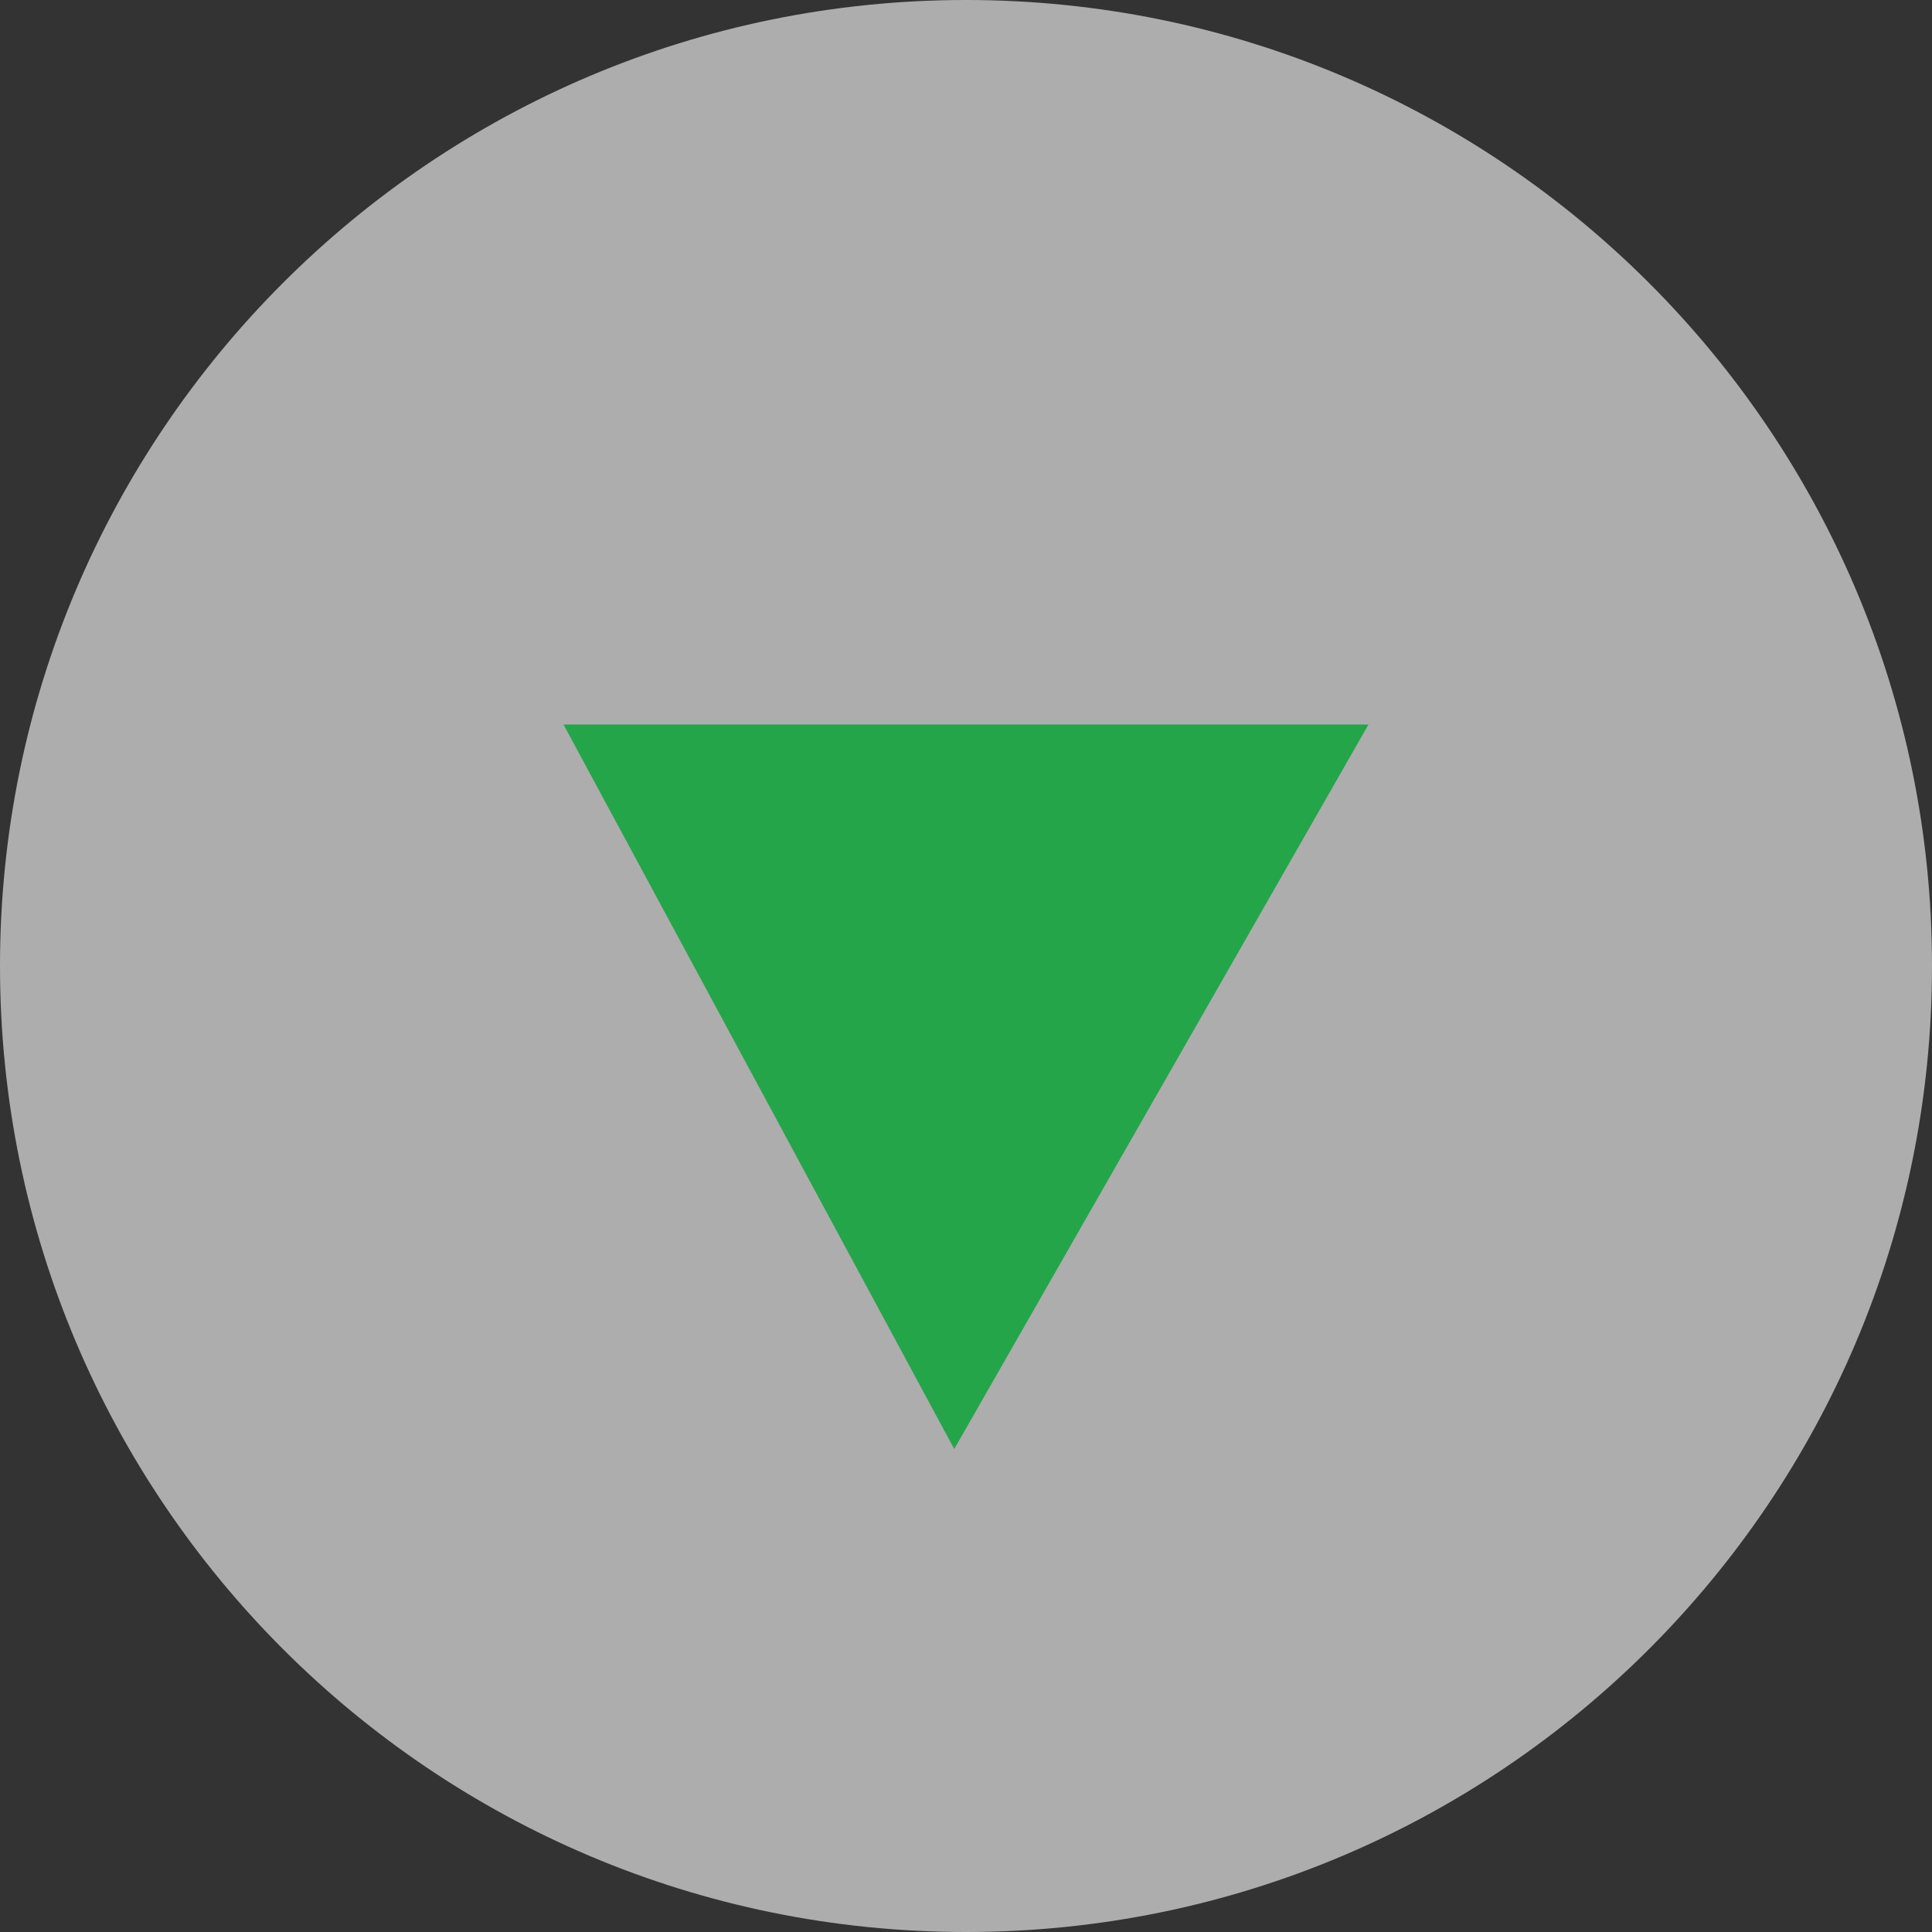 <svg width="24" height="24" viewBox="0 0 24 24" fill="none" xmlns="http://www.w3.org/2000/svg">
<rect x="0" y="0" width="24" height="24" fill="#333333" stroke="none"/>
<g clip-path="url(#clip0_690_15)">
<path d="M24 12C24 5.373 18.627 -2.34861e-07 12 -5.24537e-07C5.373 -8.14212e-07 -2.34861e-07 5.373 -5.24537e-07 12C-8.14212e-07 18.627 5.373 24 12 24C18.627 24 24 18.627 24 12Z" fill="white" fill-opacity="0.6"/>
<path d="M17 9L7 9L11.854 18L17 9Z" fill="#24A549"/>
</g>
<defs>
<clipPath id="clip0_690_15">
<rect width="24" height="24" fill="white"/>
</clipPath>
</defs>
</svg>
